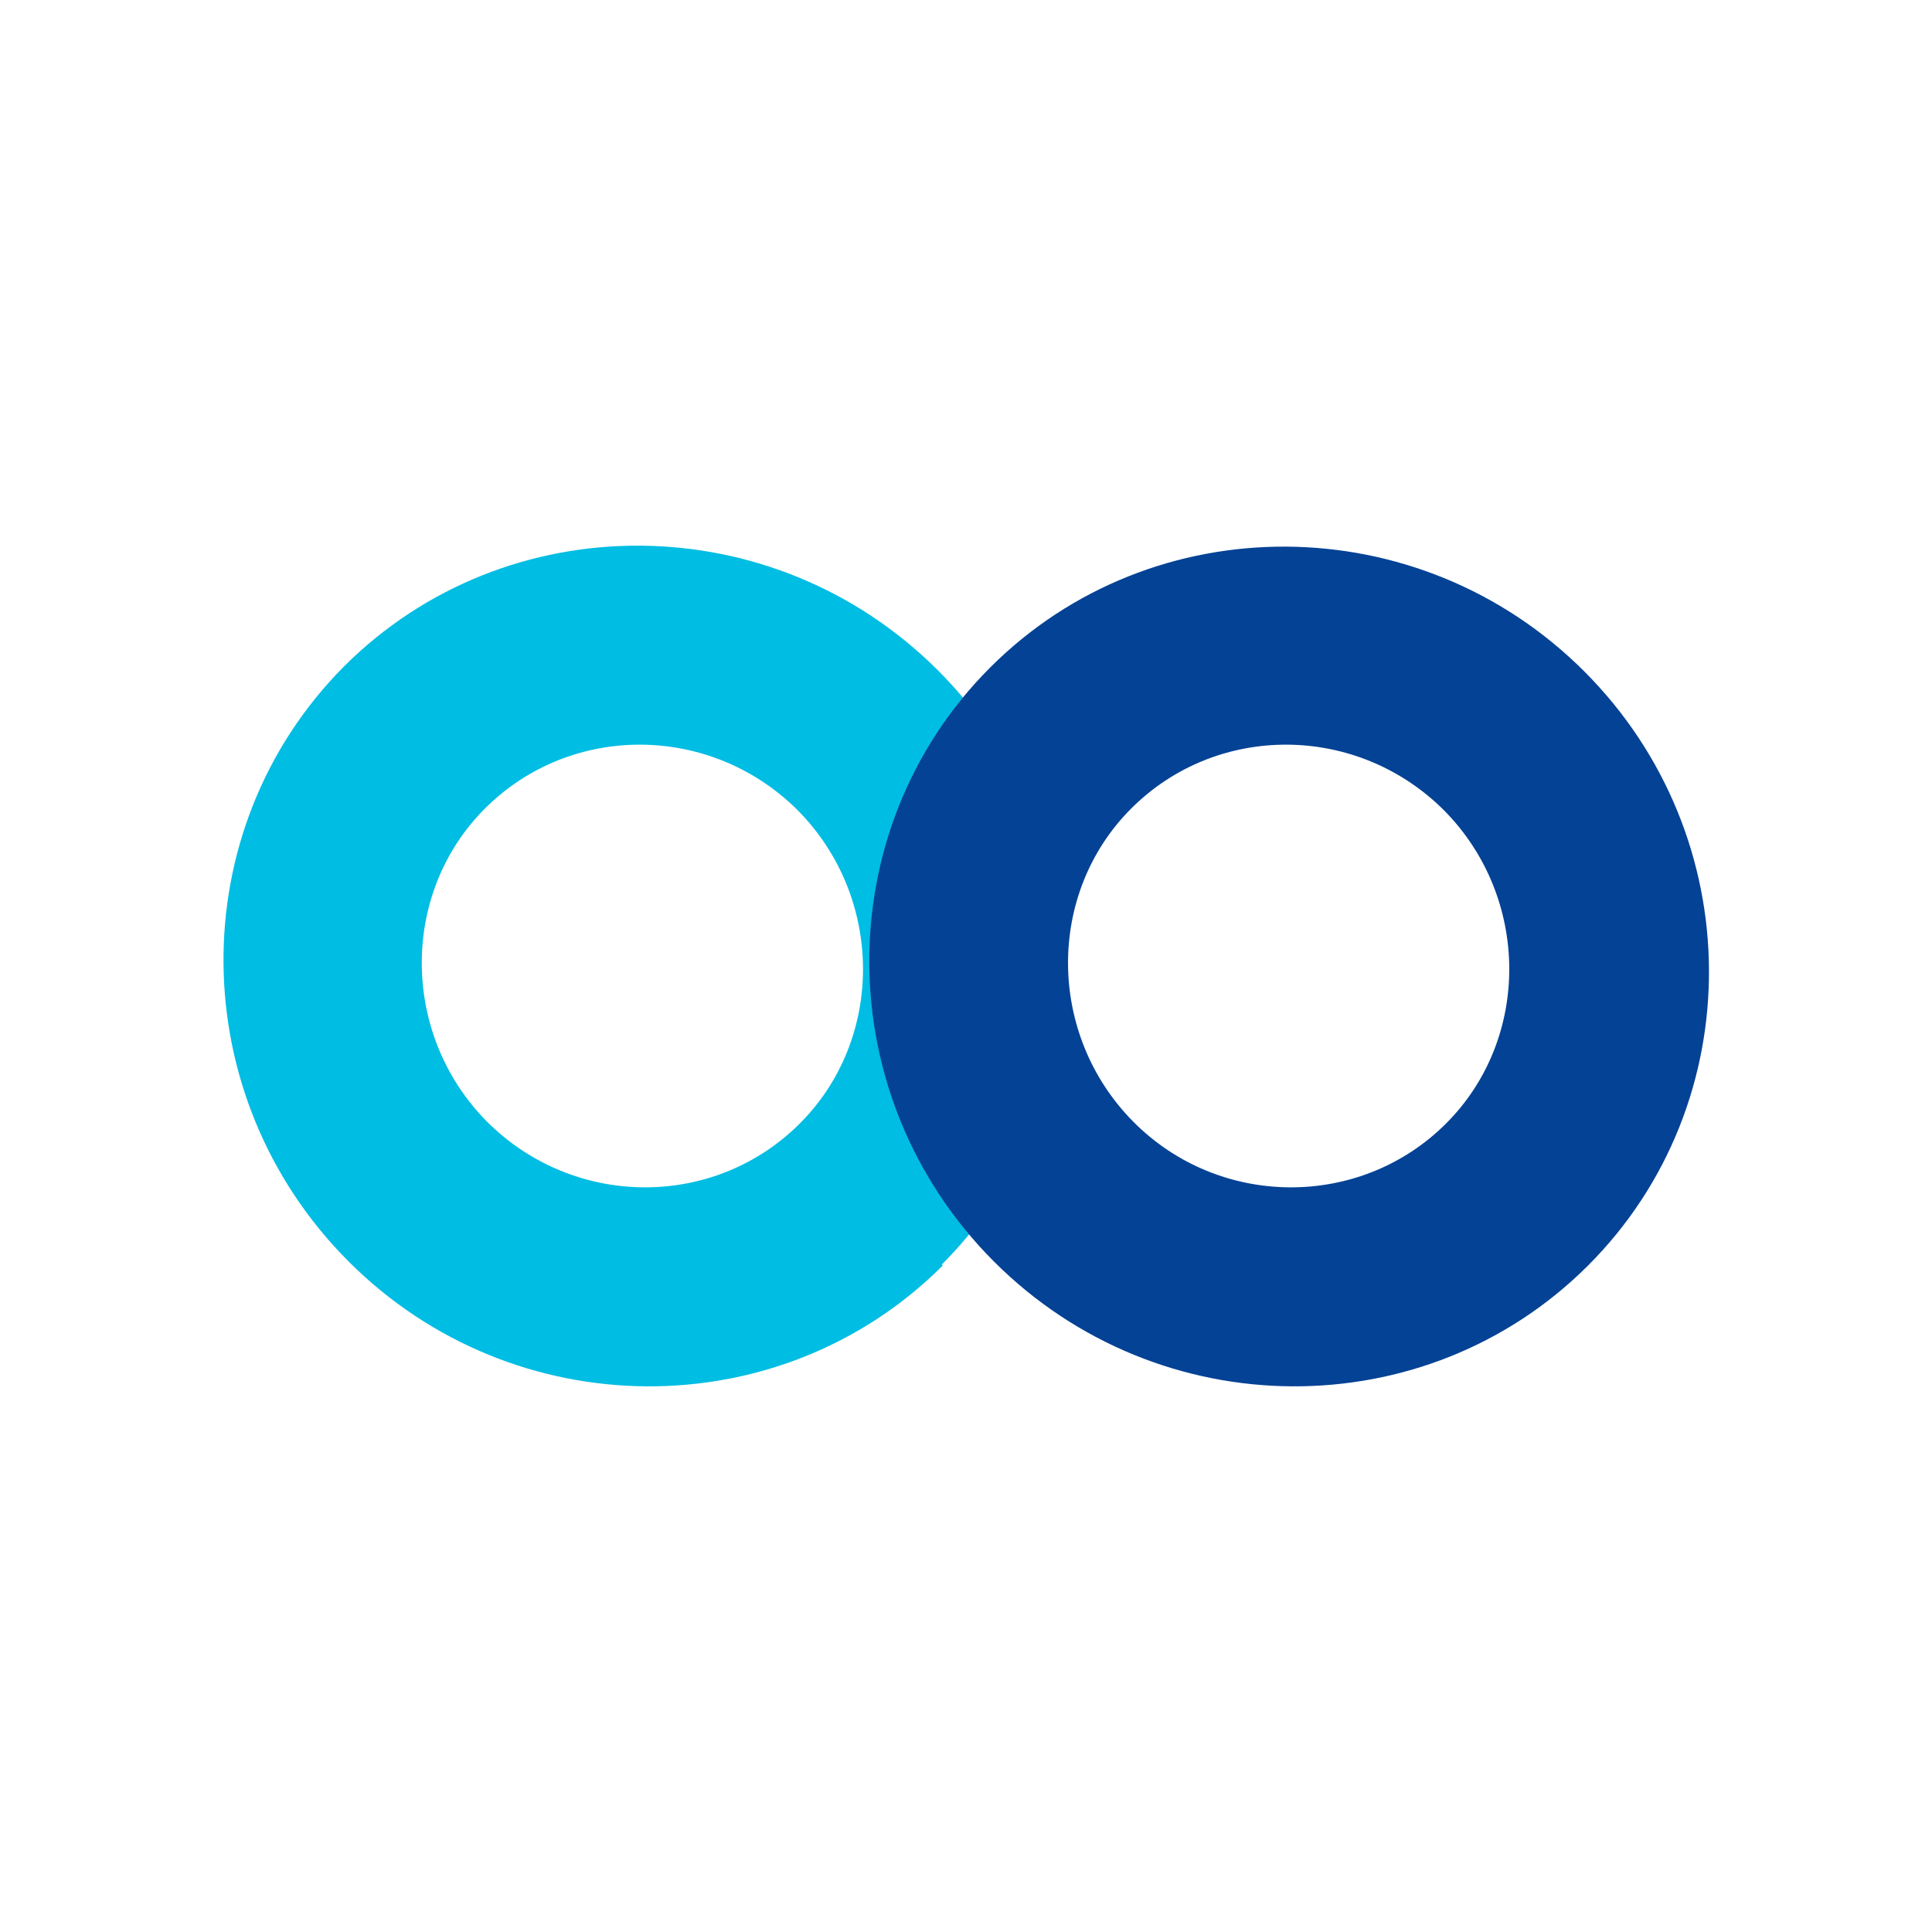 <?xml version="1.0" encoding="UTF-8"?>
<svg id="Capa_1" xmlns="http://www.w3.org/2000/svg" version="1.1" viewBox="0 0 200 200">
  <!-- Generator: Adobe Illustrator 29.0.0, SVG Export Plug-In . SVG Version: 2.1.0 Build 186)  -->
  <defs>
    <style>
      .st0 {
        isolation: isolate;
      }

      .st1 {
        mix-blend-mode: multiply;
      }

      .st2 {
        fill: #044295;
      }

      .st3 {
        fill: #00bde3;
      }
    </style>
  </defs>
  <g class="st0">
    <g id="Capa_11" data-name="Capa_1">
      <g>
        <path class="st3" d="M97.6,131c-16.8,16.8-44.4,16.7-61.5-.4-17.1-17.1-17.3-44.7-.5-61.6,16.8-16.8,44.4-16.7,61.5.4,17.1,17.1,17.2,44.7.4,61.5h0ZM82.8,116.3c8.8-8.8,8.7-23.4-.2-32.4-9-9-23.5-9.1-32.4-.2-8.8,8.8-8.7,23.4.2,32.4,9,9,23.5,9.1,32.4.2Z"/>
        <g class="st1">
          <path class="st2" d="M164.4,131c-16.8,16.8-44.4,16.7-61.5-.4-17.1-17.1-17.2-44.7-.4-61.5,16.8-16.8,44.4-16.7,61.5.4,17.1,17.1,17.2,44.7.4,61.5ZM149.7,116.3c8.8-8.8,8.7-23.4-.2-32.4-9-9-23.5-9.1-32.4-.2-8.8,8.8-8.7,23.4.2,32.4s23.5,9.1,32.4.2Z"/>
        </g>
      </g>
    </g>
  </g>
</svg>